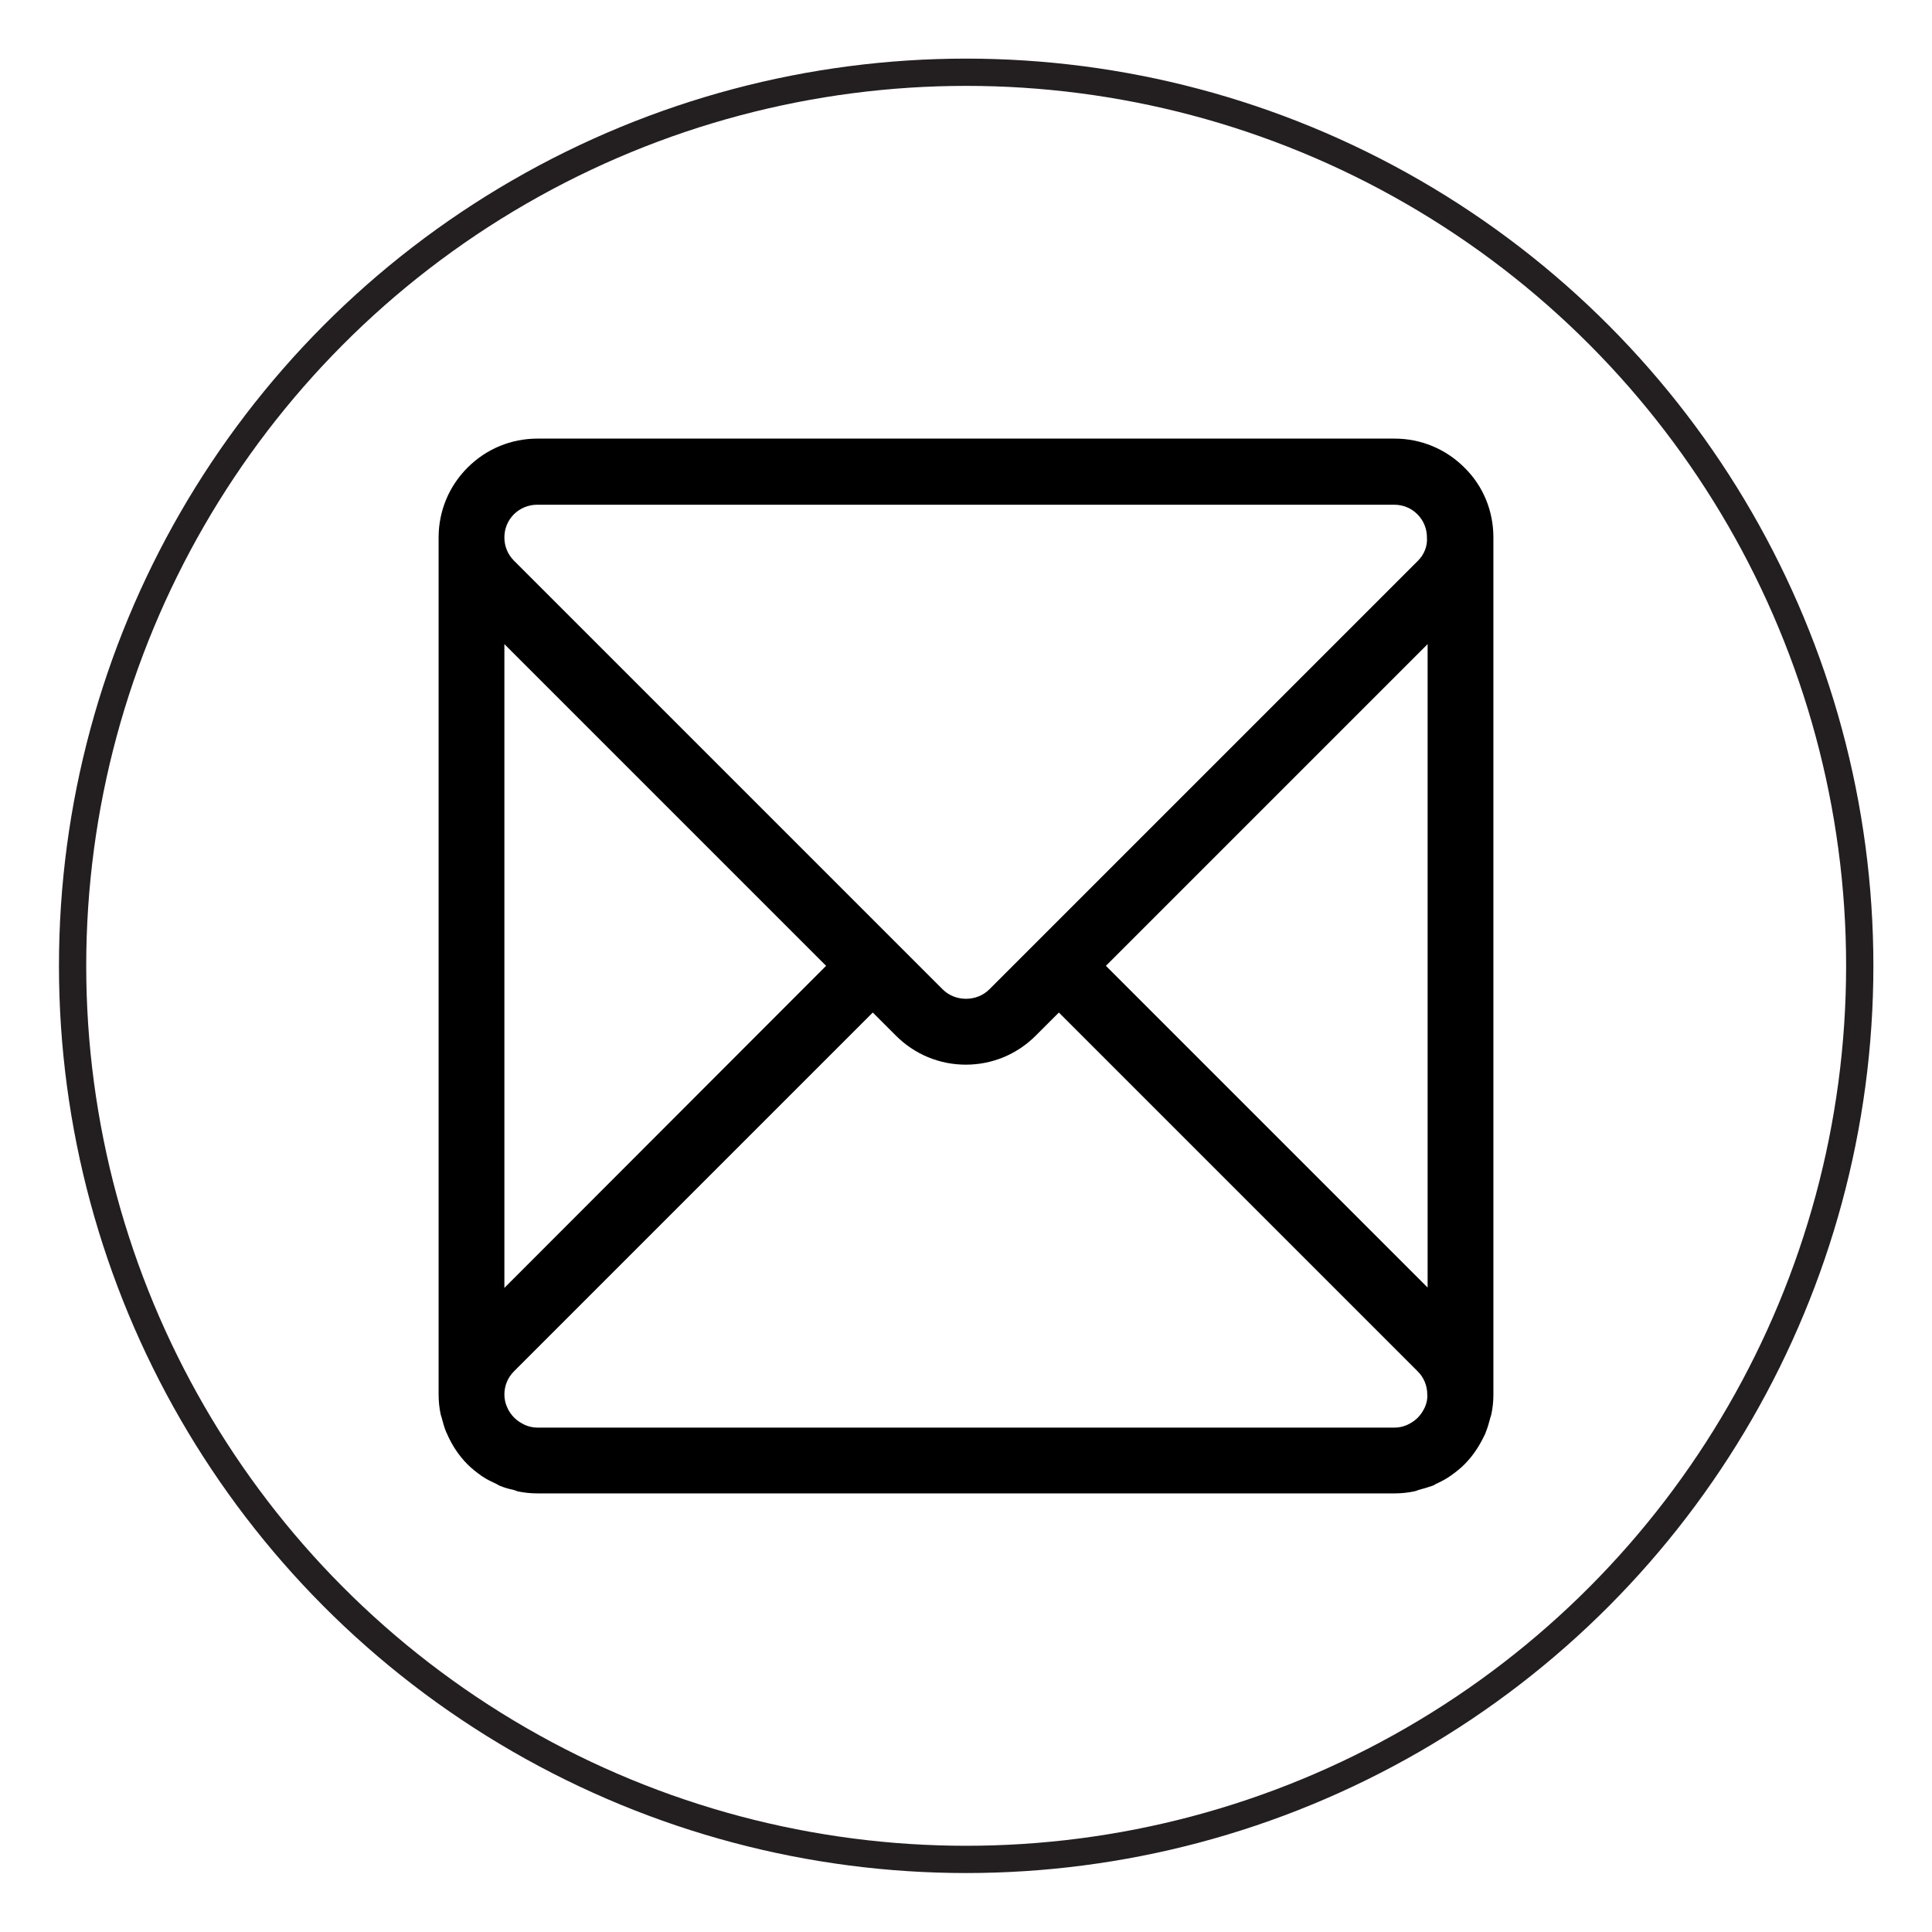 <?xml version="1.0" encoding="utf-8"?>
<!-- Generator: Adobe Illustrator 19.1.0, SVG Export Plug-In . SVG Version: 6.00 Build 0)  -->
<svg version="1.1" id="Layer_1" xmlns="http://www.w3.org/2000/svg" xmlns:xlink="http://www.w3.org/1999/xlink" x="0px" y="0px"
	 viewBox="-14 138 566.9 566.9" style="enable-background:new -14 138 566.9 566.9;" xml:space="preserve">
<style type="text/css">
	.st0{fill:none;stroke:#231F20;stroke-width:8;stroke-miterlimit:10;}
</style>
<circle class="st0" cx="269.5" cy="421.4" r="262.2"/>
<g id="Mail_x5F_1">
	<g>
		<path d="M415.7,275.2c-5.5-5.5-12.8-8.5-20.5-8.5H143.7c-7.7,0-15,3-20.5,8.5c-5.5,5.5-8.5,12.8-8.5,20.5v251.5
			c0,2,0.2,3.9,0.6,5.8c0.1,0.4,0.2,0.7,0.3,1c0.4,1.5,0.8,3,1.4,4.4c0.1,0.1,0.2,0.3,0.2,0.4c1.4,3.2,3.4,6.3,6,8.9
			c1.2,1.2,2.6,2.3,4,3.3c0.1,0.1,0.2,0.2,0.3,0.2c1.3,0.9,2.8,1.6,4.3,2.3c0.2,0.1,0.5,0.3,0.7,0.4c1.4,0.6,2.8,1,4.3,1.3
			c0.4,0.1,0.7,0.3,1.1,0.4c1.9,0.4,3.8,0.6,5.8,0.6h251.5c2,0,3.9-0.2,5.8-0.6c0.4-0.1,0.8-0.2,1.2-0.4c1.5-0.4,2.9-0.8,4.3-1.3
			c0.3-0.1,0.5-0.3,0.7-0.4c1.5-0.7,2.9-1.4,4.2-2.3c0.1-0.1,0.2-0.2,0.3-0.2c1.4-1,2.8-2.1,4-3.3c2.6-2.6,4.5-5.6,6-8.8
			c0.1-0.2,0.2-0.3,0.2-0.5c0.6-1.4,1-2.9,1.4-4.4c0.1-0.4,0.2-0.7,0.3-1c0.4-1.9,0.6-3.8,0.6-5.8V295.7
			C424.2,287.9,421.2,280.6,415.7,275.2z M134,327l94.4,94.4L134,515.9V327z M404.1,550.9c-0.5,1.1-1.2,2.2-2.1,3.1
			c-0.9,0.9-2,1.6-3.1,2.1c-1.1,0.5-2.4,0.8-3.7,0.8H143.7c-1.3,0-2.6-0.3-3.7-0.8c-1.1-0.5-2.2-1.2-3.1-2.1
			c-0.9-0.9-1.6-1.9-2.1-3.1c-0.5-1.1-0.8-2.4-0.8-3.7c0-2.6,1-5,2.8-6.8l105.3-105.3l6.8,6.8c5.5,5.5,12.8,8.5,20.5,8.5
			c7.7,0,15-3,20.5-8.5l6.8-6.8l105.3,105.3c1.8,1.8,2.8,4.2,2.8,6.8C404.9,548.5,404.6,549.8,404.1,550.9z M404.9,515.8l-94.4-94.4
			l94.4-94.4V515.8z M402.1,302.5L276.3,428.3c-3.7,3.7-10,3.7-13.7,0L136.8,302.5c-1.8-1.8-2.8-4.2-2.8-6.8c0-2.6,1-5,2.8-6.8
			c1.8-1.8,4.3-2.8,6.8-2.8h251.5c2.6,0,5,1,6.8,2.8c1.8,1.8,2.8,4.2,2.8,6.8C404.9,298.2,403.9,300.7,402.1,302.5z"/>
	</g>
</g>
</svg>
